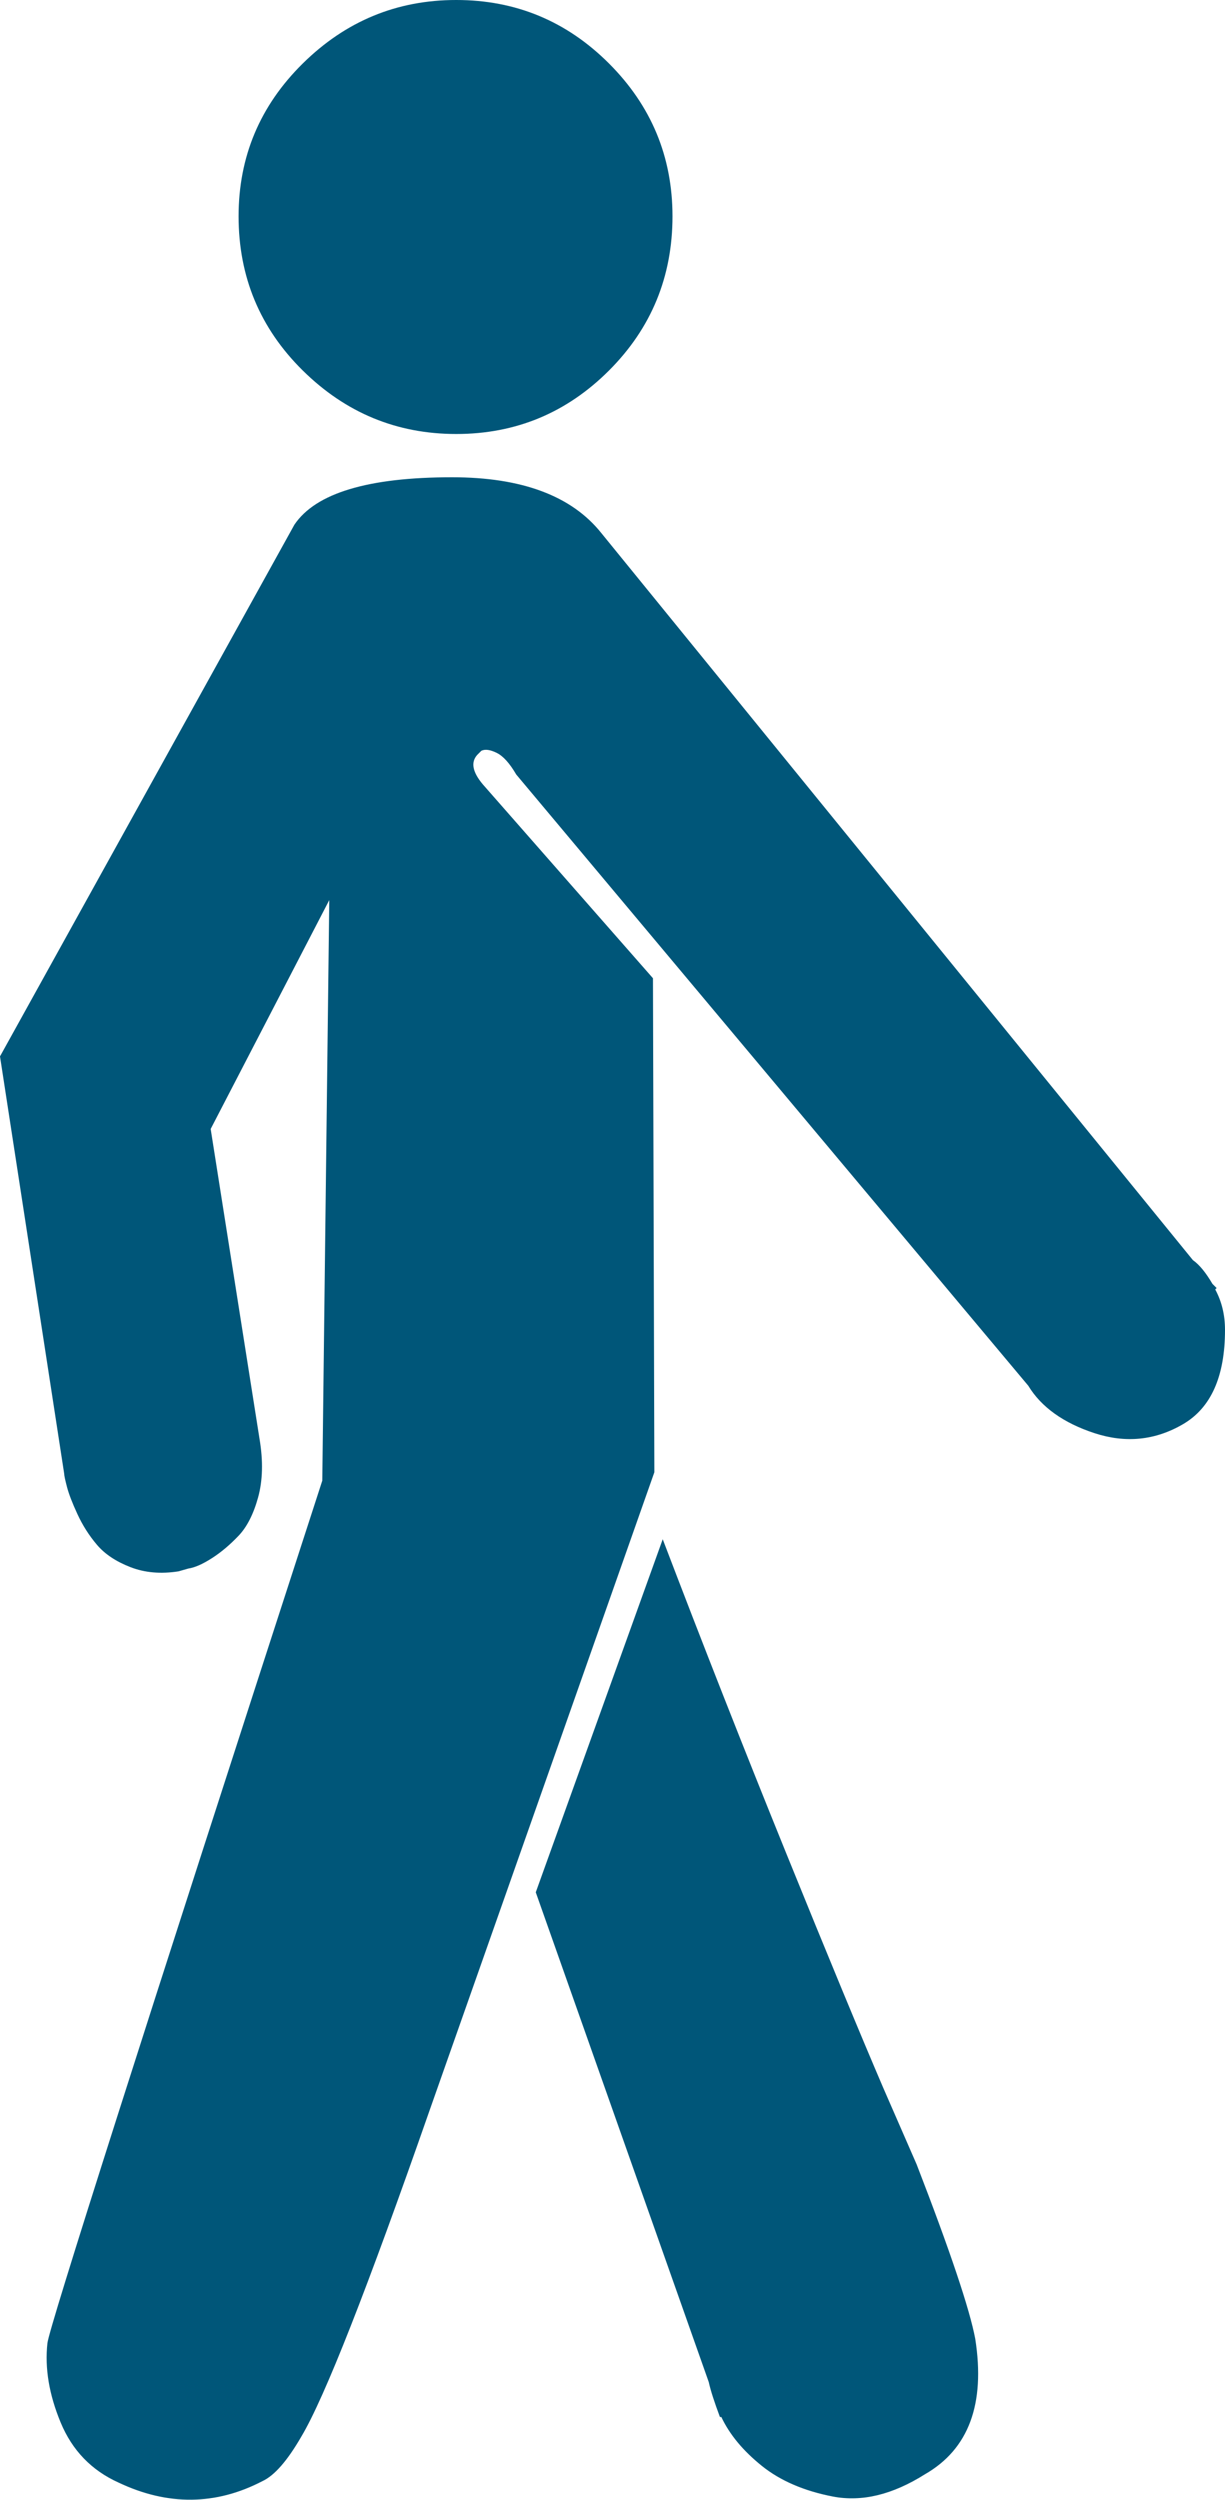 <?xml version="1.0" encoding="utf-8"?>
<!-- Generator: Adobe Illustrator 22.0.1, SVG Export Plug-In . SVG Version: 6.00 Build 0)  -->
<svg version="1.1" id="Ebene_1" xmlns="http://www.w3.org/2000/svg" xmlns:xlink="http://www.w3.org/1999/xlink" x="0px" y="0px"
	 viewBox="0 0 878 1791.3" style="enable-background:new 0 0 878 1791.3;" xml:space="preserve">
<path fill="#005679" d="M327,311c-42.7,0-79.3-15.2-110-45.5s-46-67.2-46-110.5c0-42.7,15.3-79.2,46-109.5S284.3,0,327,0
	s79.2,15.2,109.5,45.5S482,112.3,482,155c0,43.3-15.2,80.2-45.5,110.5S369.7,311,327,311z M878,953c0,33.3-10,55.8-30,67.5
	c-20,11.7-41.2,13.8-63.5,6.5c-22.3-7.3-38.2-18.7-47.5-34L370,555c-4.7-8-9.3-13.2-14-15.5s-8.3-2.8-11-1.5l-3,3
	c-4.7,5.3-3.3,12.3,4,21l122,139l1,354l-161,457c-44.7,128-75.3,206-92,234c-10,17.3-19.3,28-28,32c-33.3,17.3-67.7,17.7-103,1
	c-19.3-8.7-33.2-23-41.5-43s-11.5-39-9.5-57c1.3-11.3,67-217.3,197-618l5-416l-85,164l35,222c2.7,16,2.3,30-1,42s-8,21.2-14,27.5
	s-12.3,11.7-19,16s-12.3,6.8-17,7.5l-7,2c-12.7,2-24.2,1-34.5-3s-18.3-9.3-24-16s-10.3-14-14-22s-6.2-14.5-7.5-19.5s-2-8.2-2-9.5
	L0,757l211-381c15.3-22.7,53-34,113-34c50,0,85.7,13.3,107,40l424,521c4.7,3.3,9.3,9,14,17l3,3l-1,1C875.7,932.7,878,942.3,878,953z
	 M475,1103c28.7,75.3,58.2,150.3,88.5,225s53.5,130.7,69.5,168l24,55c24,62,38,103.7,42,125c7.3,46.7-4.7,79-36,97
	c-23.3,14.7-45.3,20-66,16s-37.7-11.3-51-22s-23-22.3-29-35h-1c-4-10.7-6.7-19-8-25l-124-351L475,1103z"/>
</svg>
